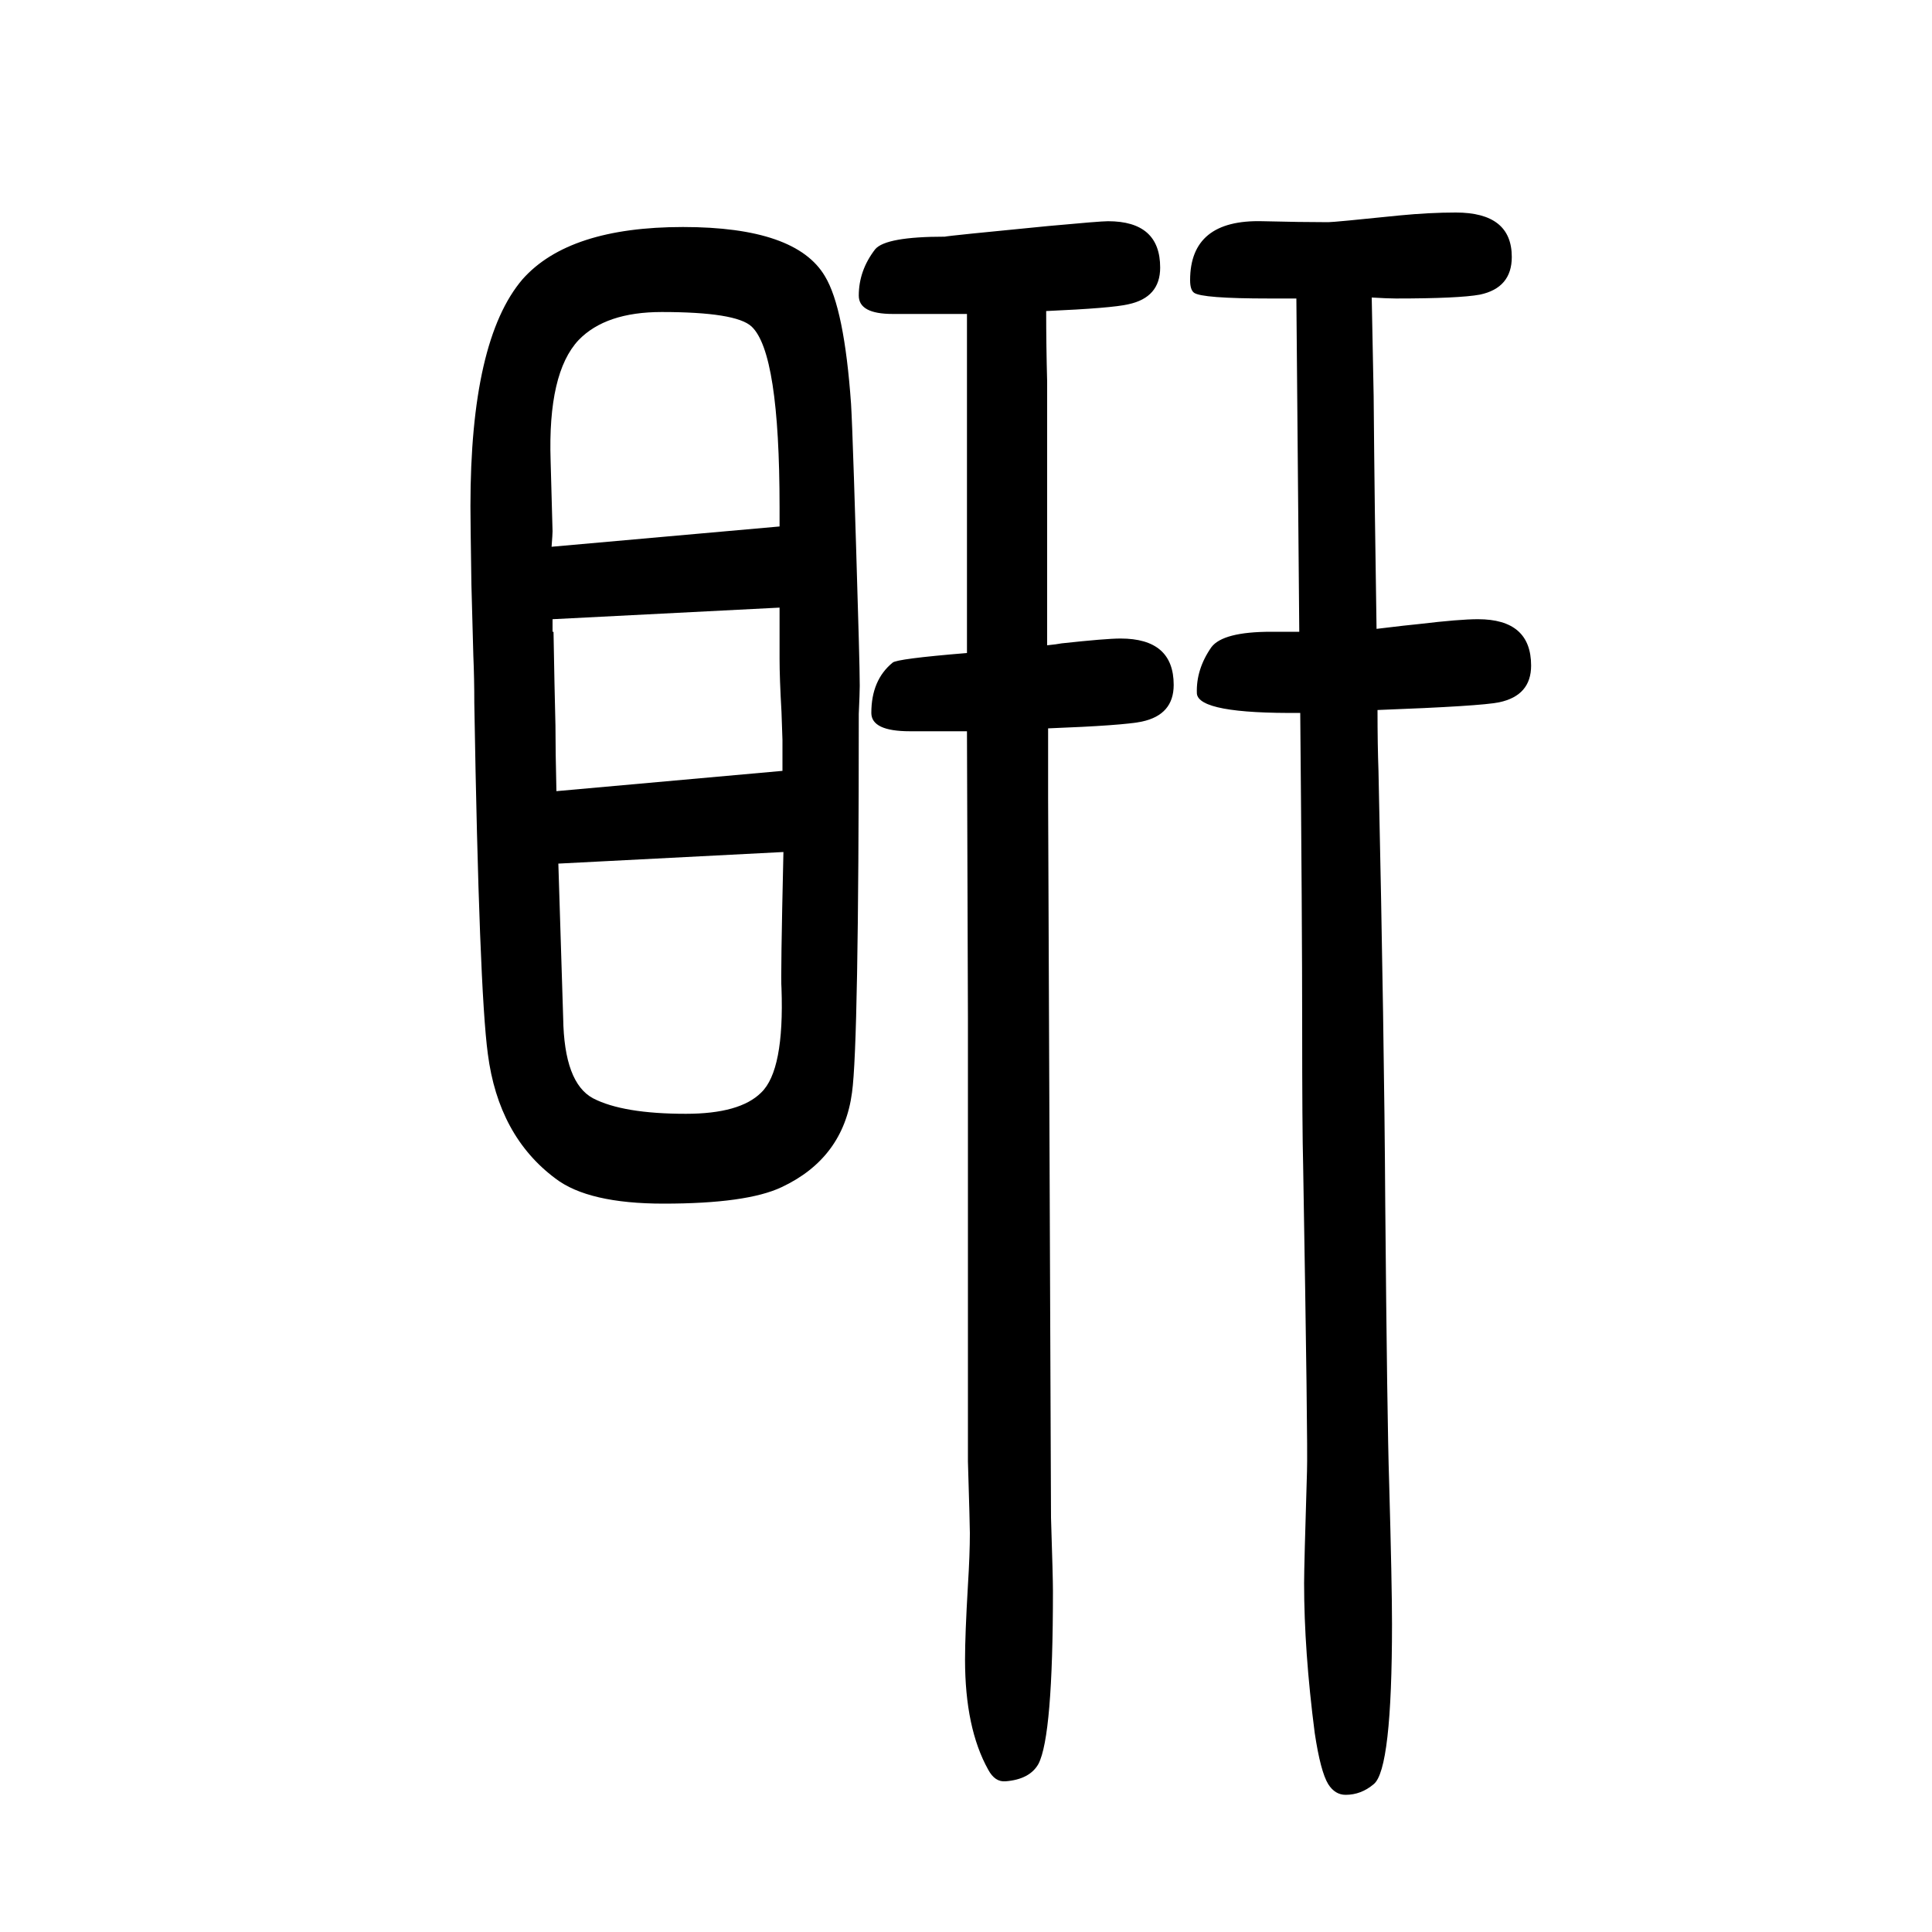 <svg xmlns="http://www.w3.org/2000/svg" xmlns:xlink="http://www.w3.org/1999/xlink" height="100" width="100" version="1.1"><path d="M1001 1325h-22h-55q-35 0 -35 19q0 26 17 48q11 13 72 13q4 1 107 11q54 5 62 5q54 0 54 -48q0 -31 -33 -38q-17 -4 -85 -7q0 -36 1 -73v-273q10 1 15 2q46 5 61 5q55 0 55 -48q0 -31 -33 -38q-19 -4 -97 -7v-72q3 -738 3 -745q2 -62 2 -76q0 -150 -15 -179
q-9 -16 -34 -18q-11 -1 -18 12q-24 43 -24 114q0 26 3 77q2 32 2 54q0 8 -2 74v327v132l-1 297h-31h-28q-40 0 -40 19q0 34 22 52q4 4 77 10v74v63v214zM889 911q0 -342 -7 -392q-9 -68 -73 -98q-36 -17 -122 -17q-78 0 -112 26q-59 44 -70 129q-9 67 -14 363q0 26 -1 49
l-2 74q-1 65 -1 81q0 172 54 235q48 54 166 54q117 0 147 -51q20 -33 27 -132q2 -32 8 -243q1 -36 1 -49q0 -7 -1 -29zM572 996h1q1 -58 2 -97q0 -25 1 -68l234 21v32l-1 29q-2 35 -2 55v14v15v24l-235 -12v-13zM578 756q4 -130 5 -160q1 -67 31 -83q31 -16 96 -16
q56 0 78 22q24 23 21 108q-1 10 2 141zM571 1084l236 21v20q0 160 -29 187q-16 15 -93 15q-58 0 -86 -29q-32 -34 -29 -125q2 -69 2 -73q0 -3 -1 -16zM1420 1342l2 -102q1 -118 3 -241q33 4 44 5q42 5 61 5q55 0 55 -48q0 -31 -33 -38q-19 -4 -126 -8q0 -36 1 -63
q6 -276 7 -448q2 -227 4 -287q3 -108 3 -148q0 -151 -19 -166q-13 -11 -29 -11q-11 0 -18 11q-8 13 -14 53q-11 85 -11 155q0 18 3 116q1 25 -4 317q-1 37 -1 144q0 108 -2 324q-105 -1 -107 20q-1 25 15 48q12 16 62 16h29l-3 345h-28q-70 0 -78 6q-4 3 -4 13q0 63 75 61
q40 -1 68 -1q6 0 74 7q31 3 58 3q58 0 58 -46q0 -32 -33 -39q-22 -4 -87 -4q-8 0 -25 1z" style="" transform="scale(0.05 -0.05) translate(0 -1650)"/></svg>